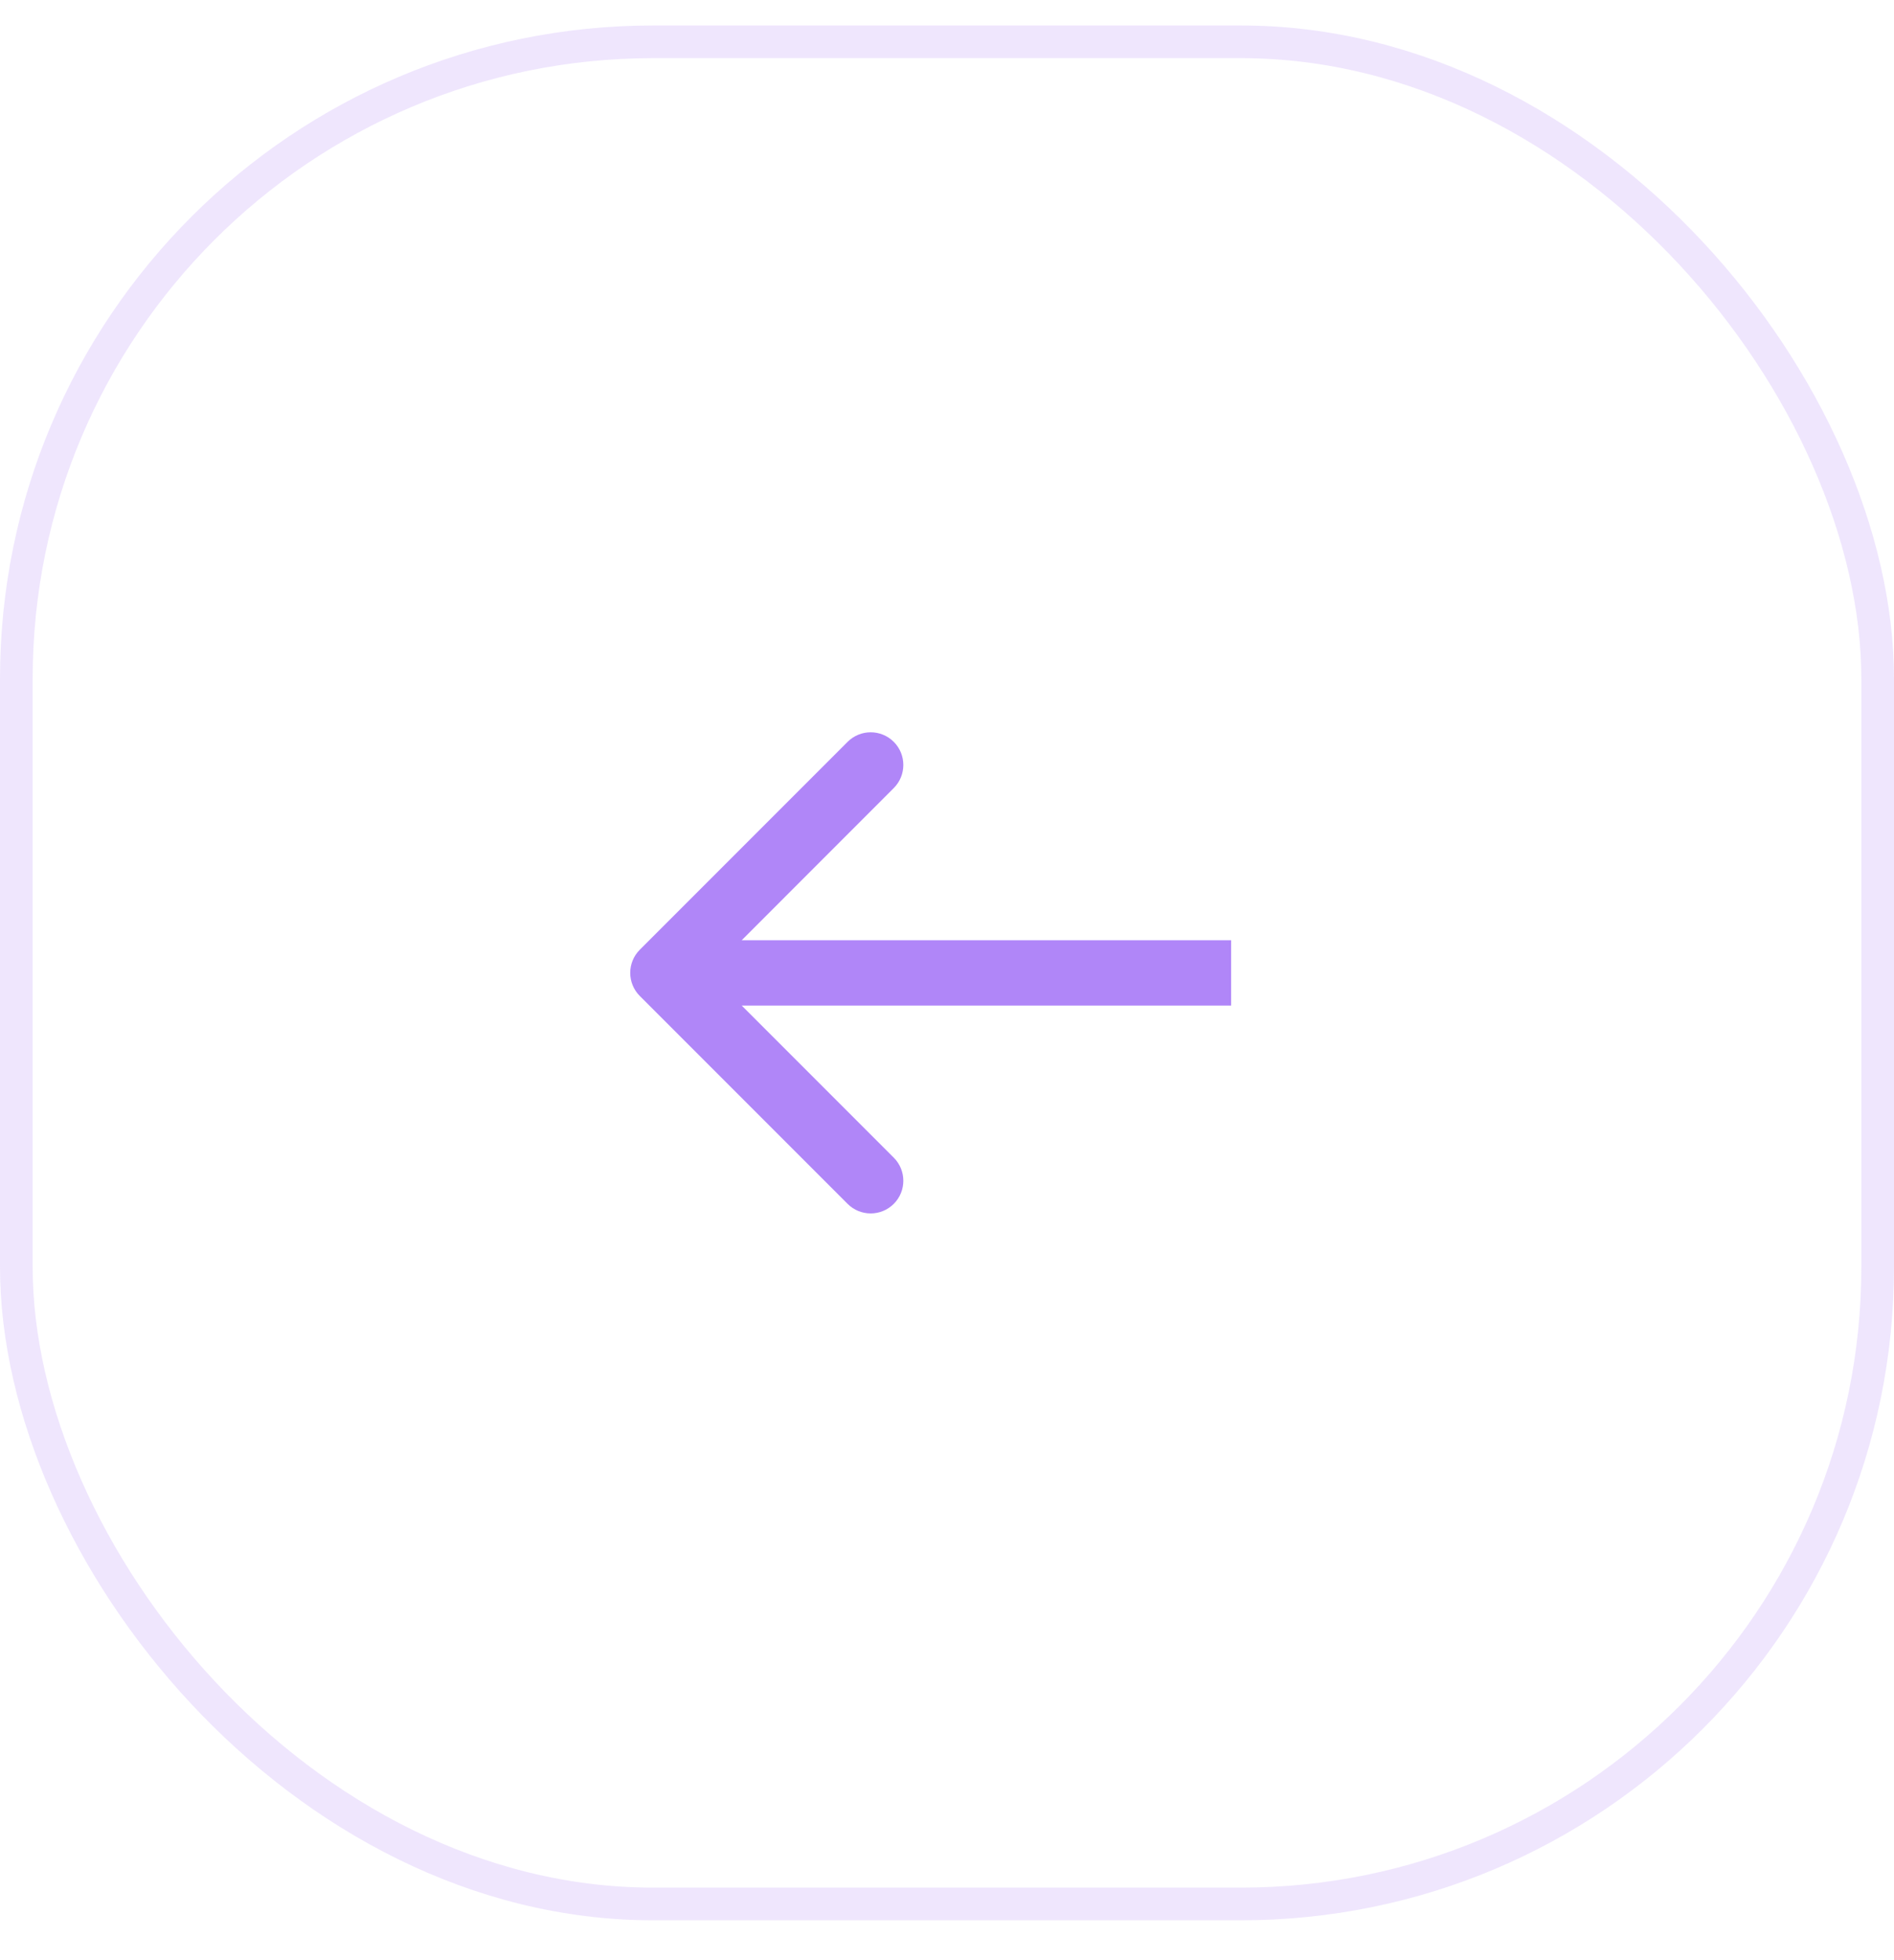 <?xml version="1.0" encoding="UTF-8"?> <svg xmlns="http://www.w3.org/2000/svg" width="29" height="30" viewBox="0 0 29 30" fill="none"><rect x="28.75" y="29.14" width="28.5" height="28.5" rx="9.75" transform="rotate(-180 28.75 29.14)" stroke="#B086F8" stroke-opacity="0.2" stroke-width="0.5"></rect><path d="M9.796 14.536C9.601 14.731 9.601 15.048 9.796 15.243L12.978 18.425C13.173 18.62 13.49 18.62 13.685 18.425C13.88 18.23 13.88 17.913 13.685 17.718L10.857 14.89L13.685 12.061C13.88 11.866 13.88 11.549 13.685 11.354C13.49 11.159 13.173 11.159 12.978 11.354L9.796 14.536ZM18.85 14.89V14.39L10.15 14.39V14.89V15.39L18.85 15.39V14.89Z" fill="#B086F8"></path></svg> 